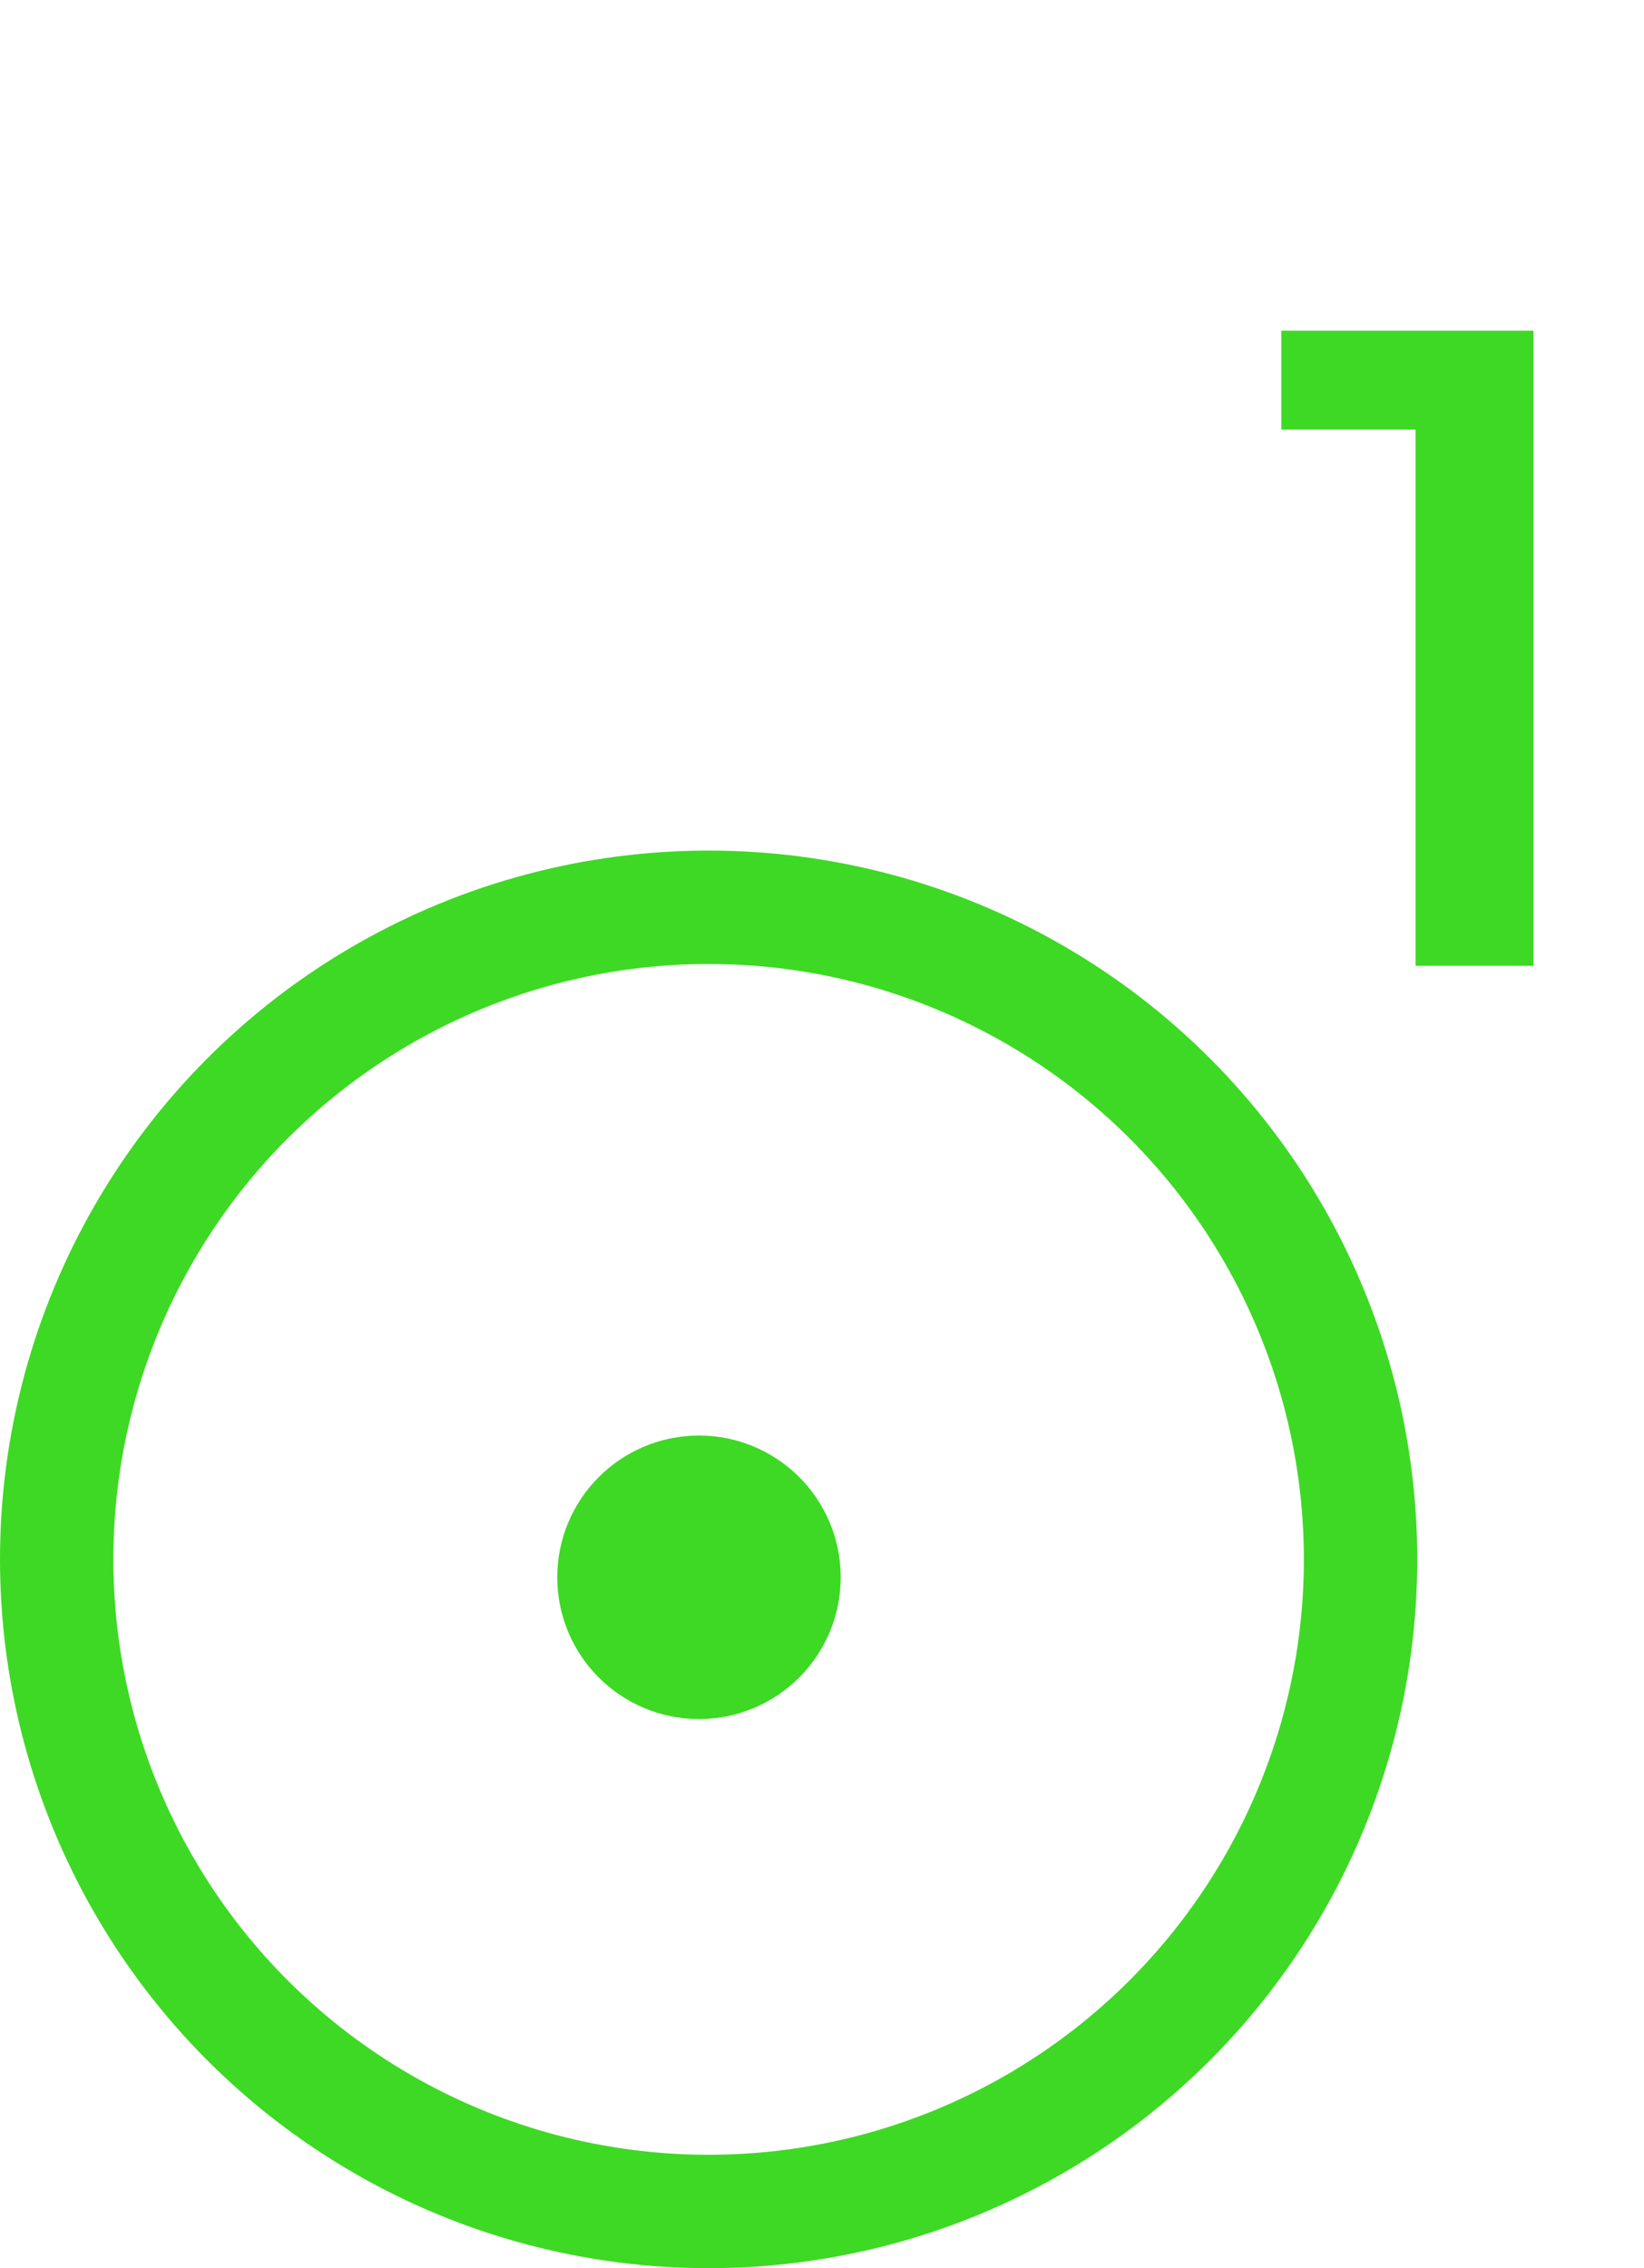 <svg width="29" height="40" viewBox="0 0 29 40" fill="none" xmlns="http://www.w3.org/2000/svg">
<circle cx="12.5" cy="27.5" r="11.5" stroke="#3ED924" stroke-width="2"/>
<path d="M13.83 27.816C13.83 28.645 13.159 29.316 12.33 29.316C11.502 29.316 10.83 28.645 10.83 27.816C10.83 26.988 11.502 26.316 12.33 26.316C13.159 26.316 13.83 26.988 13.83 27.816Z" fill="#3ED924" stroke="#3ED924" stroke-width="2"/>
<path d="M27.05 5.832V17.032H24.97V7.576H22.602V5.832H27.05Z" fill="#3ED924"/>
</svg>
